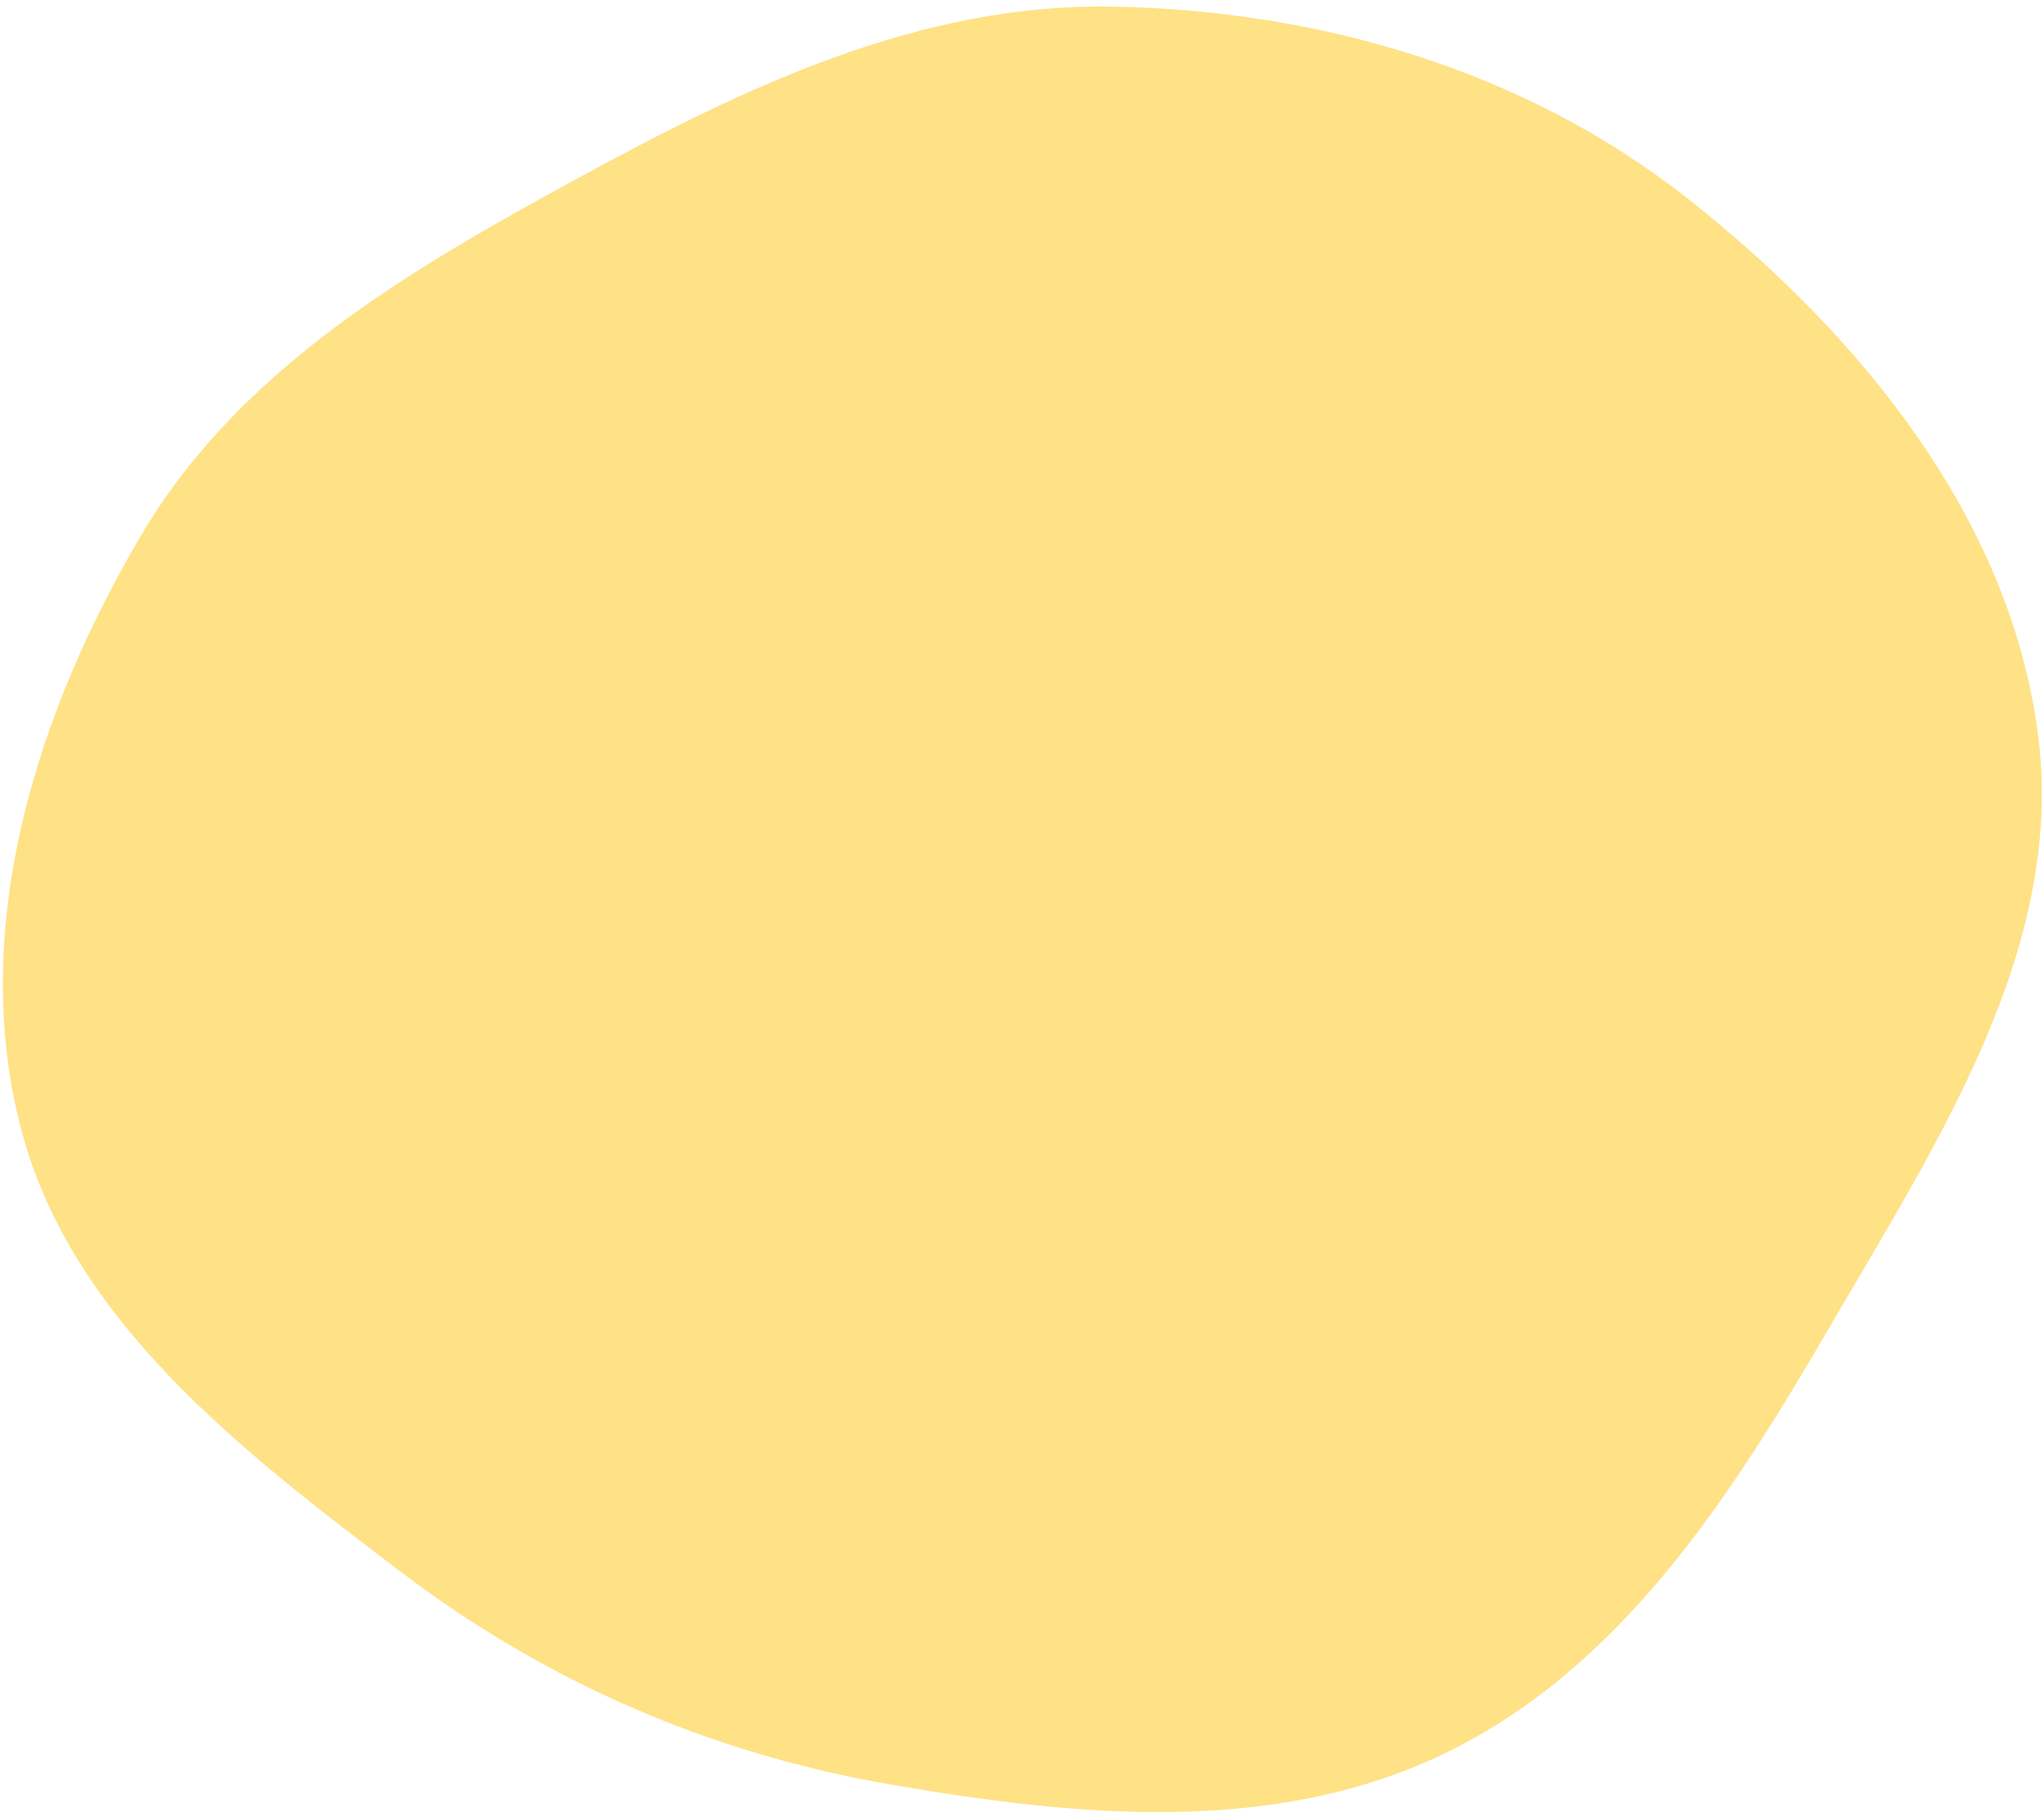 <svg width="288" height="256" viewBox="0 0 288 256" fill="none" xmlns="http://www.w3.org/2000/svg">
<path fill-rule="evenodd" clip-rule="evenodd" d="M237.717 27.915C262.008 47.044 283.313 73.008 287.181 103.684C290.958 133.63 272.968 160.898 257.775 186.979C243.896 210.805 228.54 234.856 203.745 246.917C179.625 258.649 151.804 255.955 125.375 251.38C100.071 247 76.903 236.949 56.45 221.42C33.9 204.301 9.647 185.765 2.772 158.3C-4.252 130.241 5.189 100.305 19.898 75.4C33.709 52.013 57.585 38.078 81.441 25.093C105.163 12.18 129.697 0.444 156.702 0.932C185.874 1.458 214.794 9.863 237.717 27.915Z" fill="#FFE186"/>
</svg>
